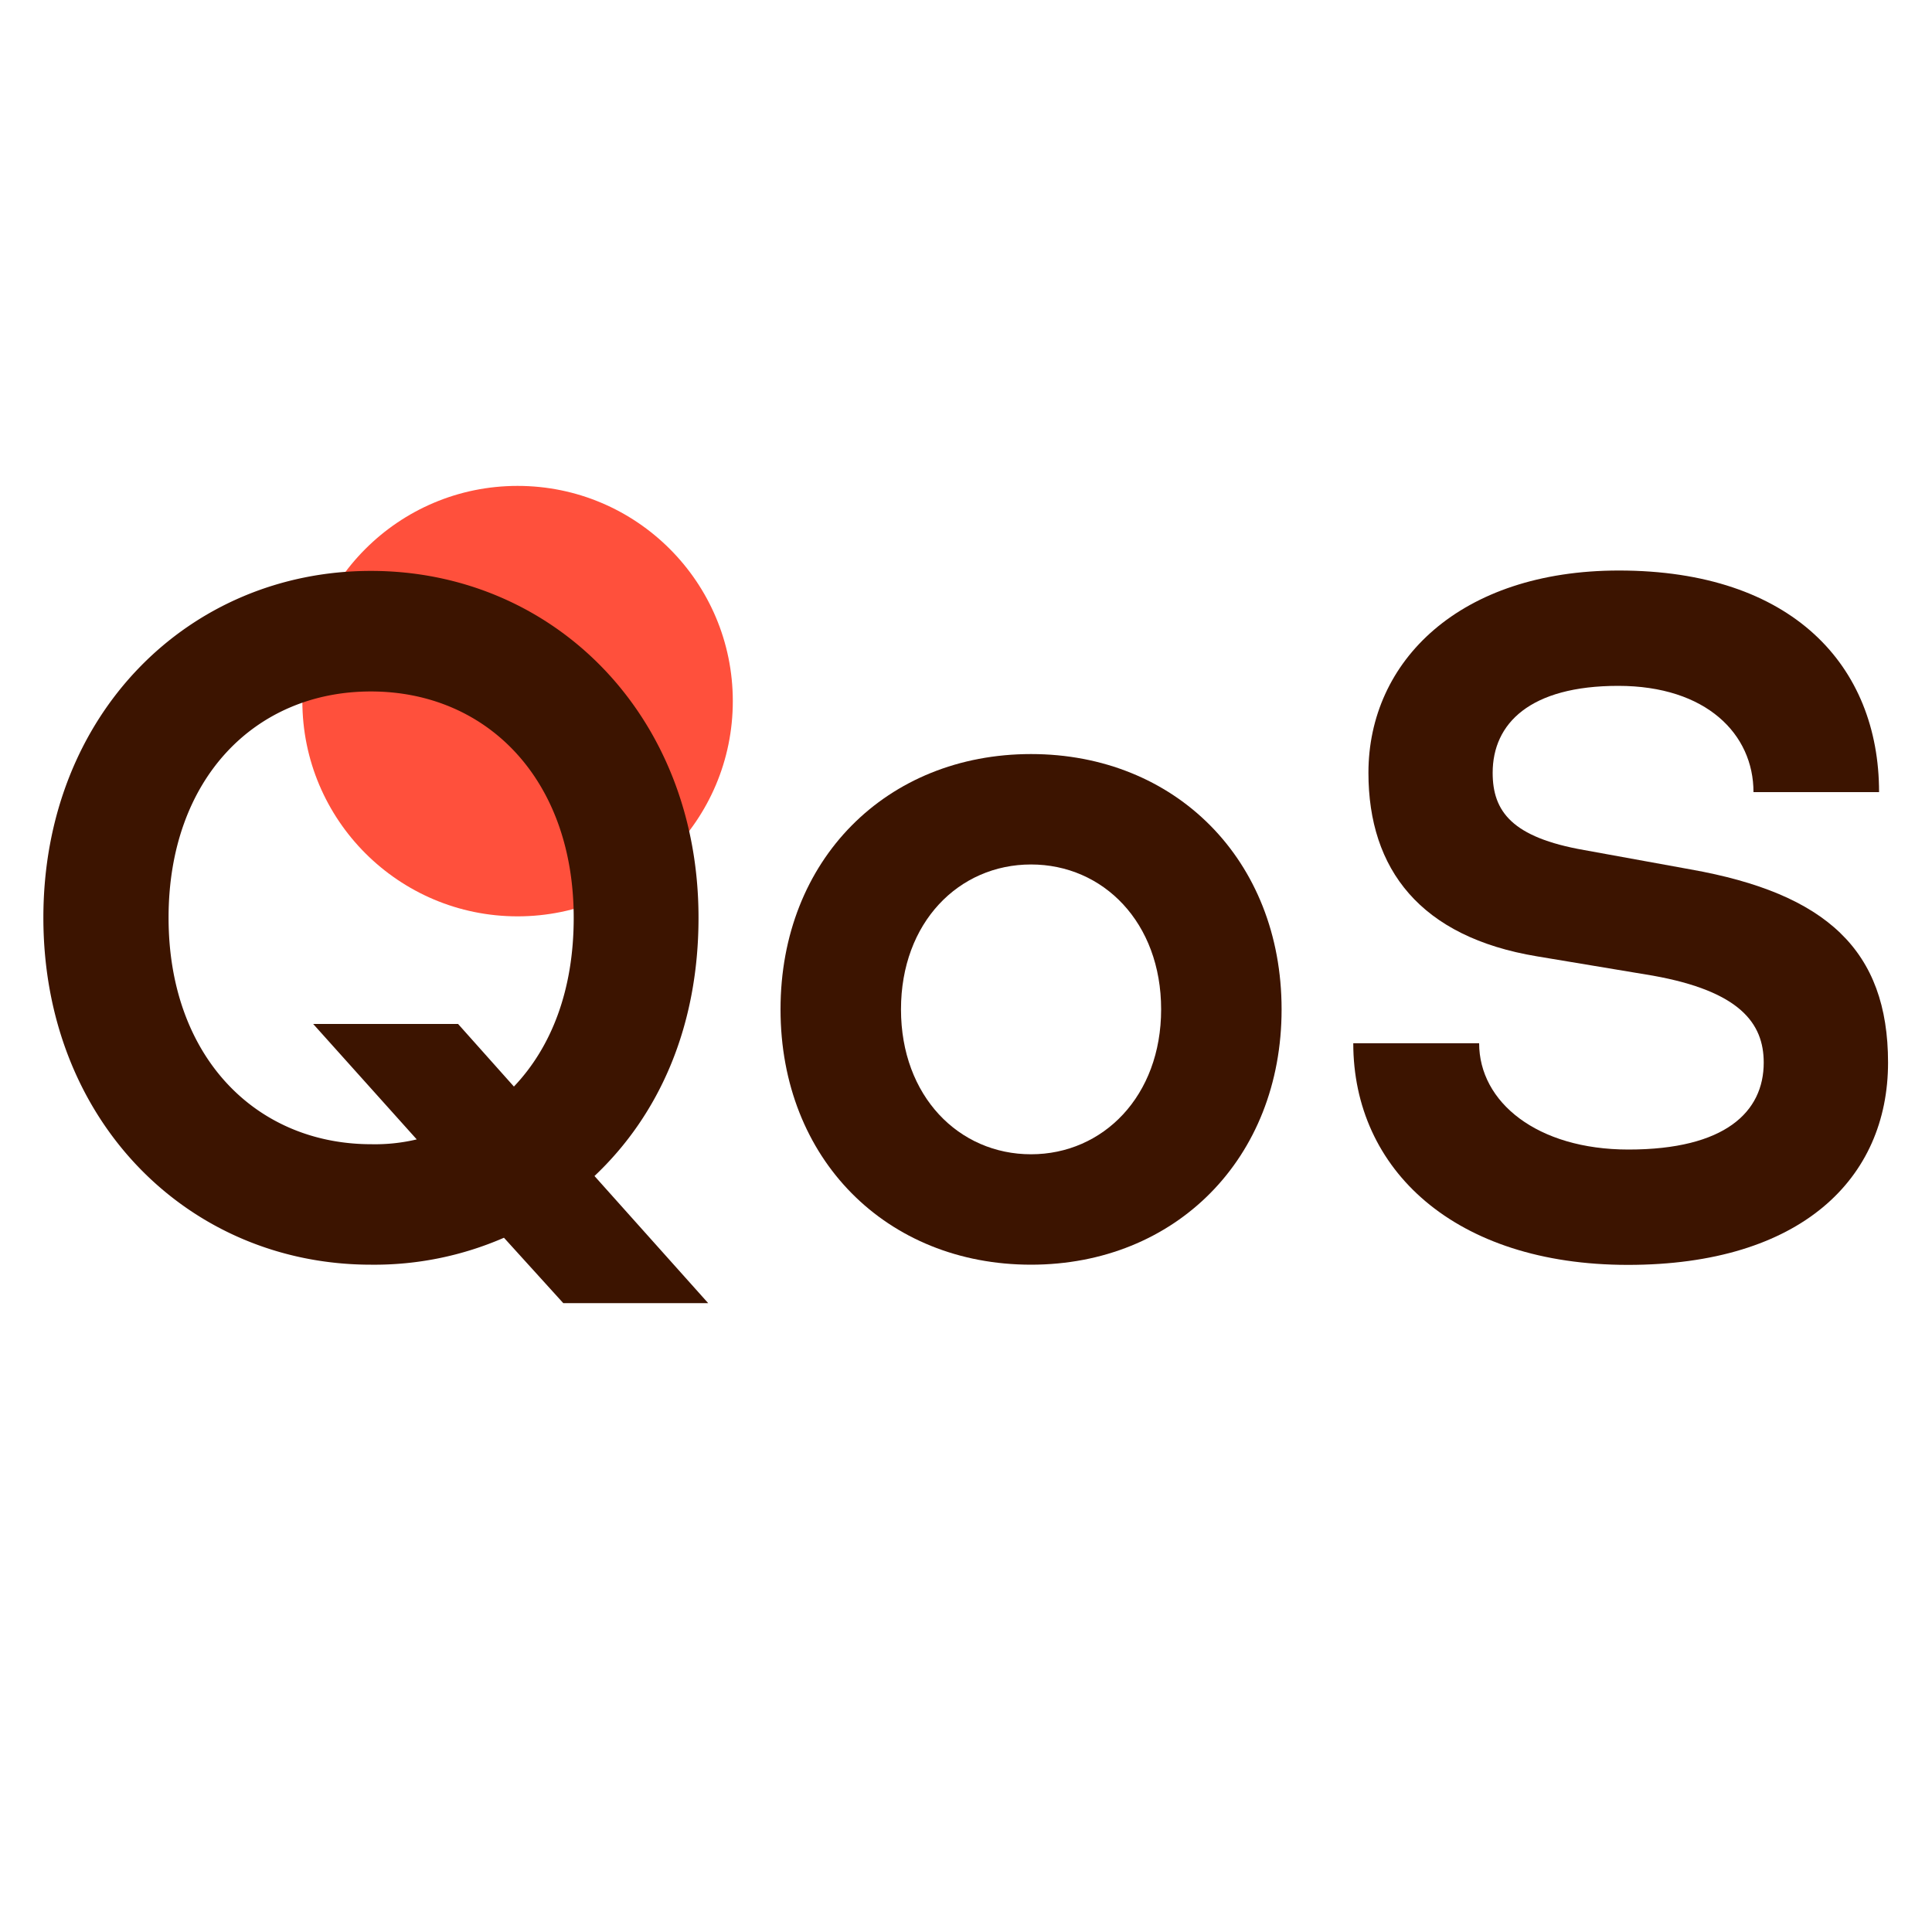 <svg id="Warstwa_1" data-name="Warstwa 1" xmlns="http://www.w3.org/2000/svg" viewBox="0 0 200 200"><defs><style>.cls-1{fill:#ff503c;}.cls-2{fill:#3c1400;}</style></defs><circle class="cls-1" cx="53.58" cy="72.58" r="22.28"/><path class="cls-2" d="M52.17,128.13a33.58,33.58,0,0,1-13.77,2.79C19.55,130.92,4.49,116.06,4.49,95s15.06-35.9,33.91-35.9S72.31,74,72.31,95c0,11.18-4,20.35-10.77,26.74l11.77,13.16h-15ZM32.42,106h15l5.78,6.48c3.89-4.09,6.19-10,6.19-17.46,0-14.36-9-23.44-21-23.44S17.45,80.65,17.45,95s9,23.45,21,23.45a18.69,18.69,0,0,0,4.69-.5Z"/><path class="cls-2" d="M132.67,104.49c0,15.46-11,26.43-25.94,26.43S80.8,120,80.8,104.49s11-26.43,25.93-26.43S132.67,89,132.67,104.49Zm-12.47,0c0-9-6-15-13.47-15s-13.46,6-13.46,15,6,15,13.46,15S120.2,113.47,120.2,104.49Z"/><path class="cls-2" d="M153.12,108c0,6.09,6,11,15.46,11,10,0,14-3.89,14-9,0-4.09-2.49-7.39-11.47-9l-12-2c-12.07-2-17.45-9-17.45-19,0-11.57,9.47-20.94,25.93-20.94,17.95,0,26.93,9.87,26.93,22.94h-13c0-6-4.88-11-14-11s-13,3.88-13,9c0,4,2,6.69,9.48,8l11,2c14.06,2.49,20.45,8.38,20.45,20,0,12-9,20.94-26.93,20.94s-28.43-9.87-28.43-22.94Z"/></svg>